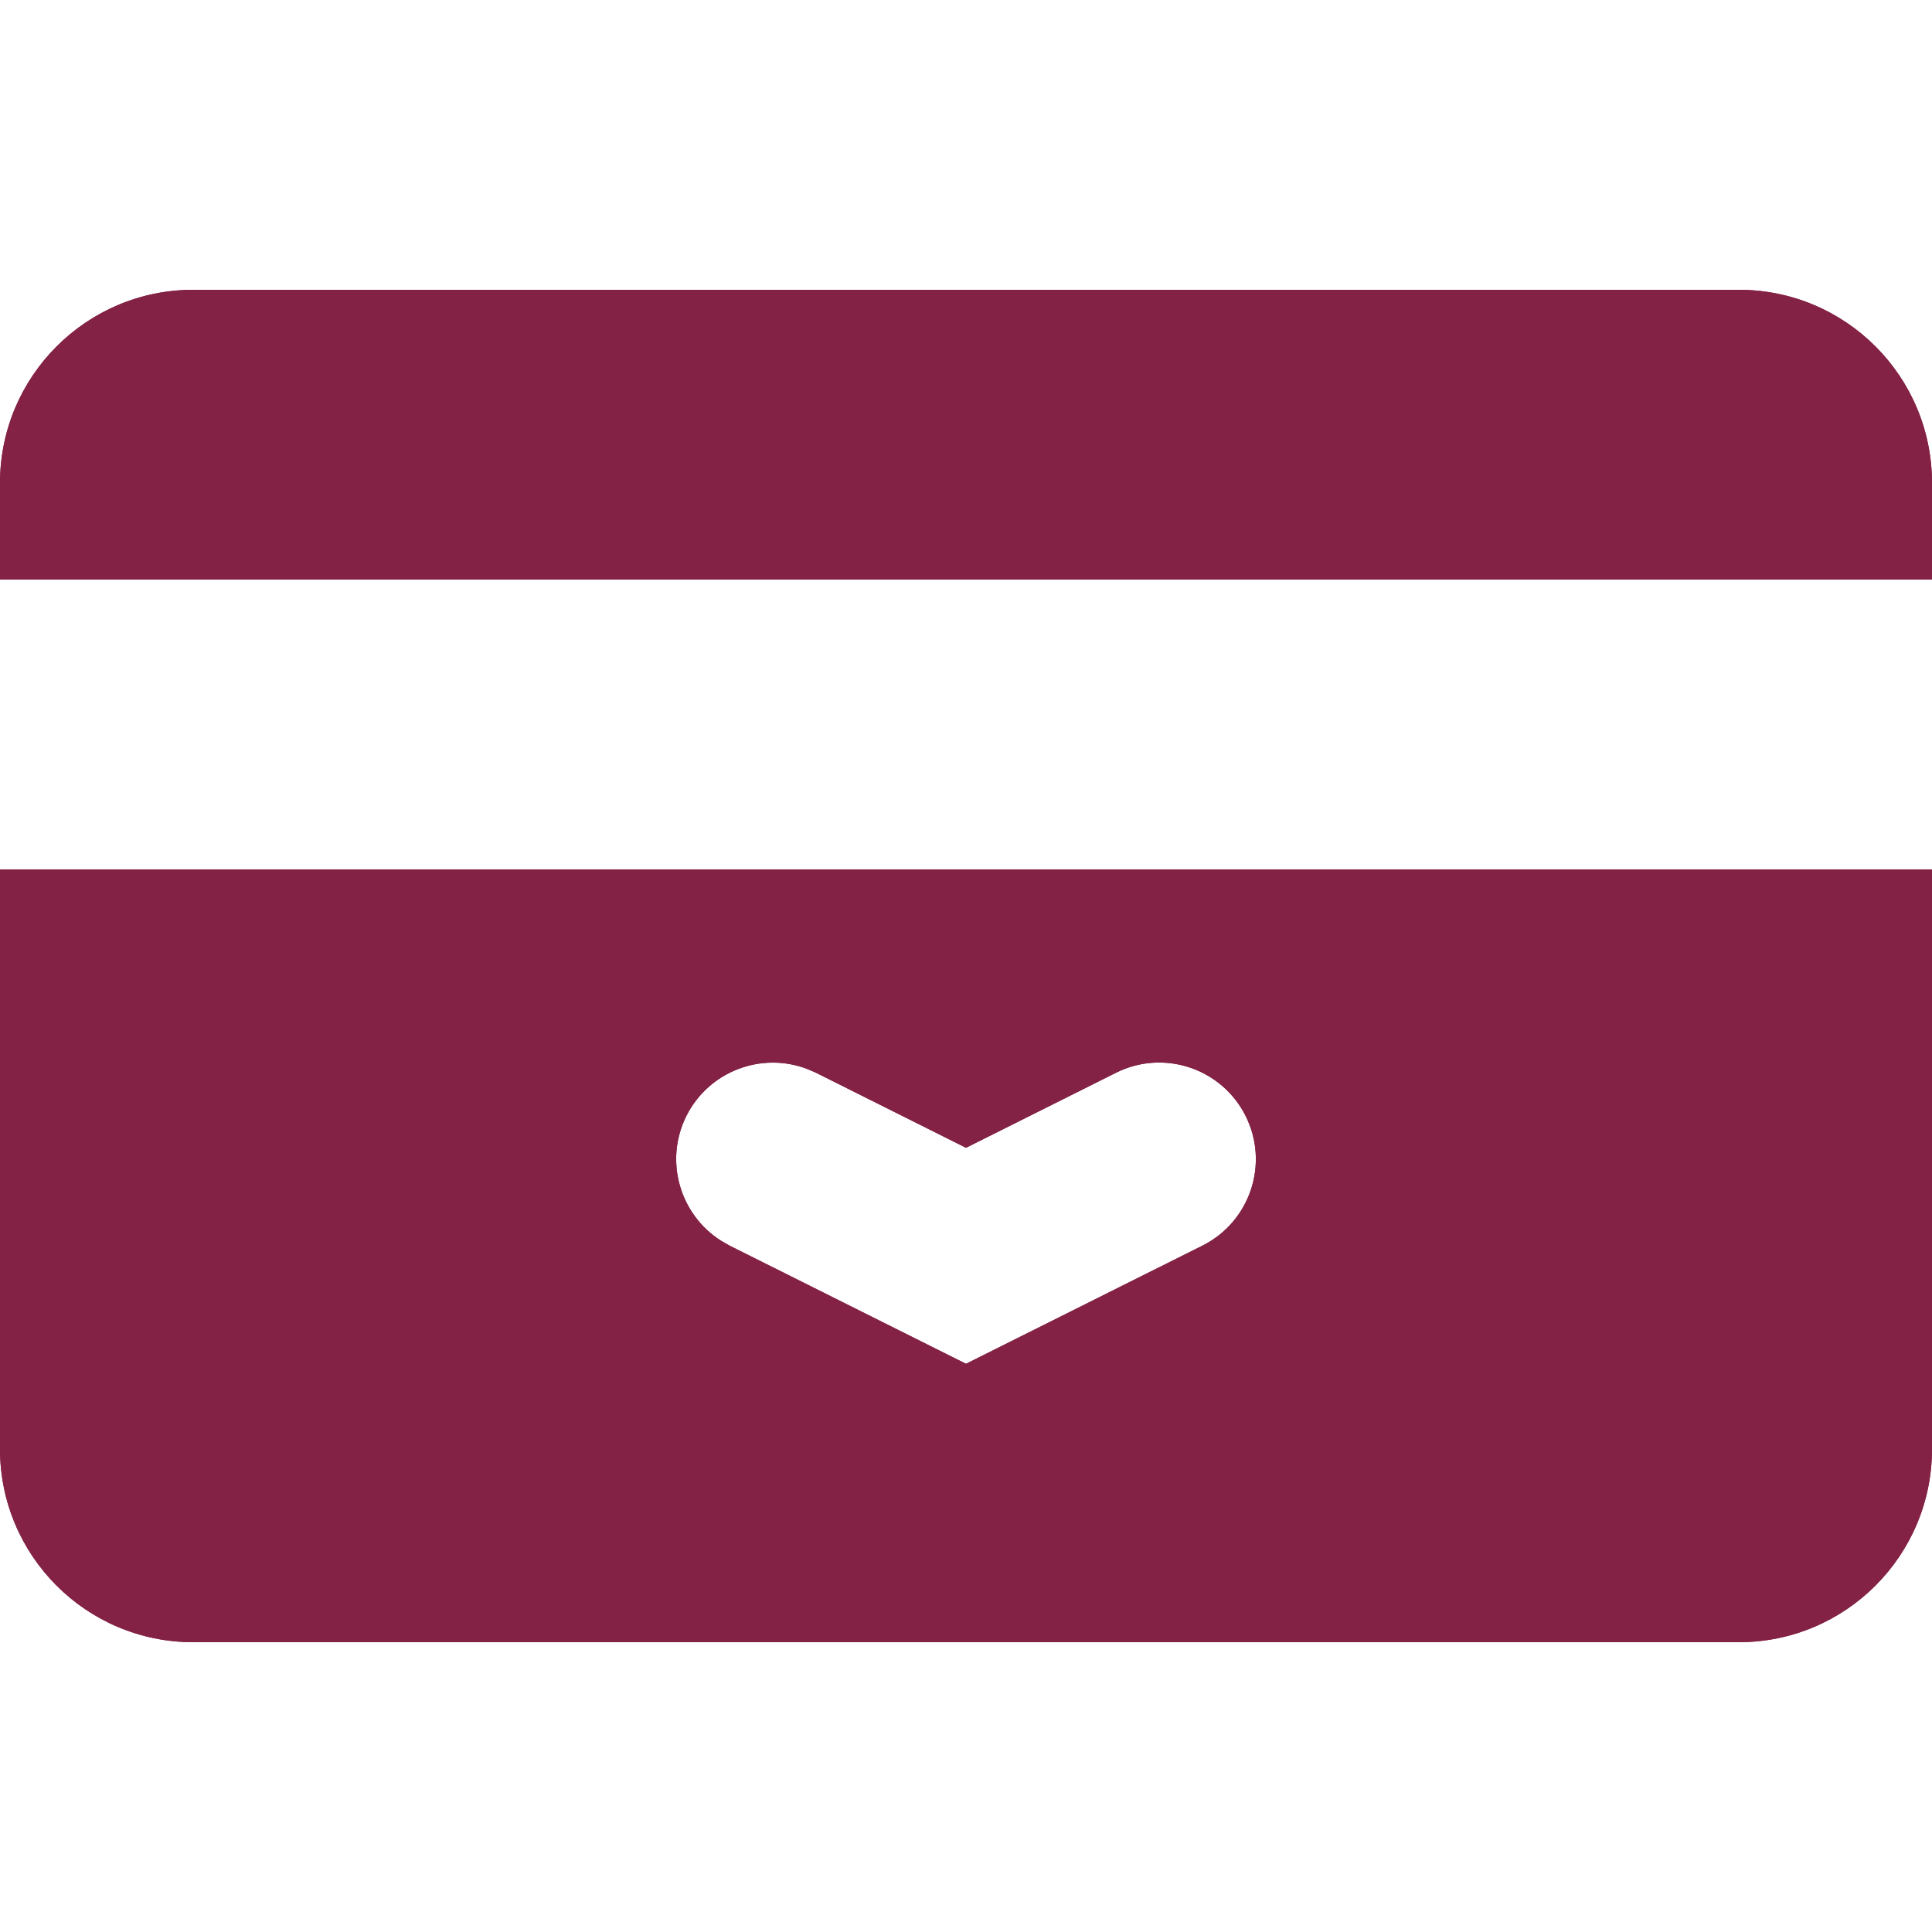 <svg width="20" height="20" viewBox="0 0 20 20" fill="none" xmlns="http://www.w3.org/2000/svg">
<path d="M20 15C20 16.105 19.105 17 18 17H2C0.895 17 -3.54898e-07 16.105 0 15V9H20V15ZM12.895 11.553C12.648 11.059 12.047 10.858 11.553 11.105L10 11.882L8.447 11.105L8.354 11.065C7.88 10.885 7.337 11.09 7.105 11.553C6.874 12.016 7.036 12.572 7.464 12.844L7.553 12.895L10 14.118L12.447 12.895C12.941 12.648 13.142 12.047 12.895 11.553ZM18 3C19.105 3 20 3.895 20 5V6H0V5C1.6451e-05 3.896 0.896 3 2 3H18Z" fill="#832245"/>
<path d="M20 15C20 16.105 19.105 17 18 17H2C0.895 17 -3.54898e-07 16.105 0 15V9H20V15ZM12.895 11.553C12.648 11.059 12.047 10.858 11.553 11.105L10 11.882L8.447 11.105L8.354 11.065C7.88 10.885 7.337 11.09 7.105 11.553C6.874 12.016 7.036 12.572 7.464 12.844L7.553 12.895L10 14.118L12.447 12.895C12.941 12.648 13.142 12.047 12.895 11.553ZM18 3C19.105 3 20 3.895 20 5V6H0V5C1.6451e-05 3.896 0.896 3 2 3H18Z" fill="#832245"/>
</svg>
